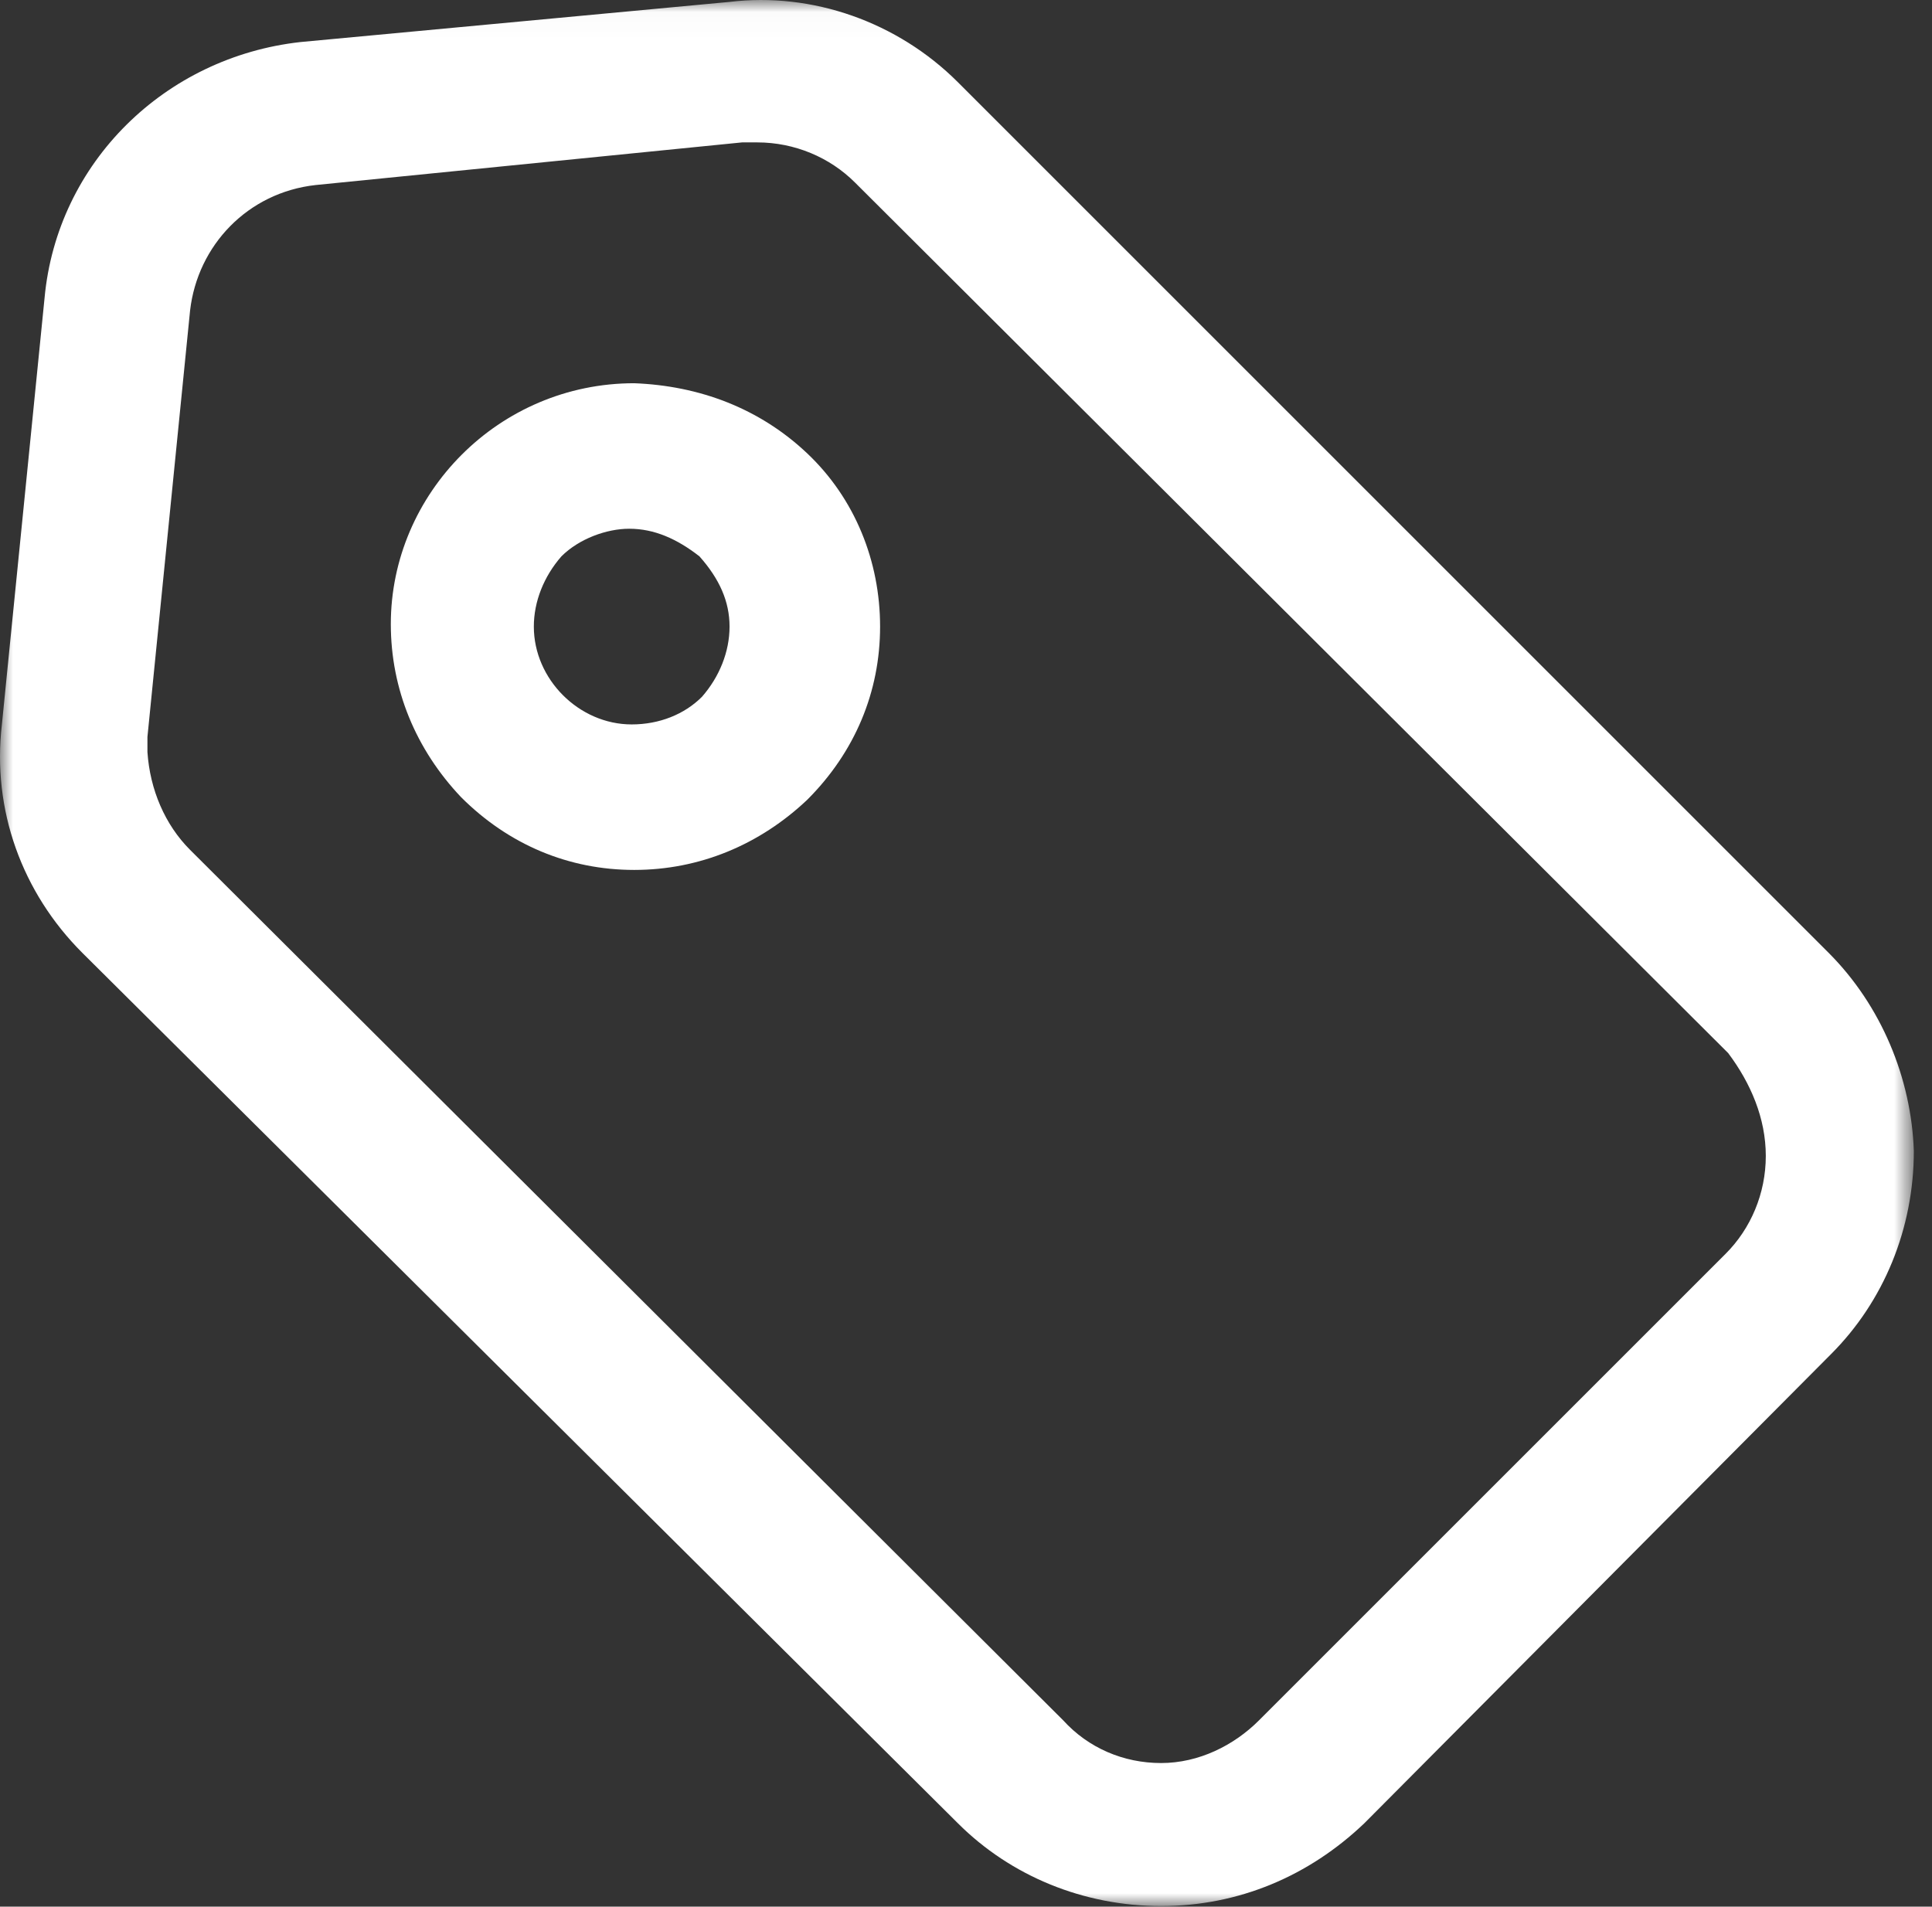 <?xml version="1.0" encoding="UTF-8"?>
<svg width="77px" height="76px" viewBox="0 0 77 76" version="1.1" xmlns="http://www.w3.org/2000/svg" xmlns:xlink="http://www.w3.org/1999/xlink">
    <rect x="0" y="0" width="77" height="76" fill="#333333" stroke="none"/>
    <!-- Generator: Sketch 53 (72520) - https://sketchapp.com -->
    <title>Group 6</title>
    <desc>Created with Sketch.</desc>
    <defs>
        <polygon id="path-1" points="0 0.024 76.276 0.024 76.276 76 0 76"></polygon>
    </defs>
    <g id="Page-1" stroke="none" stroke-width="1" fill="none" fill-rule="evenodd">
        <g id="Partner" transform="translate(-201, -1728)">
            <g id="Group-6" transform="translate(201, 1727)">
                <g id="Group-3" transform="translate(0, 0.976)">
                    <mask id="mask-2" fill="white">
                        <use xlink:href="#path-1"></use>
                    </mask>
                    <g id="Clip-2"></g>
                    <path d="M70.376,46.1 C70.376,47.6 69.776,49 68.776,50 L50.176,68.6 C49.176,69.6 47.776,70.3 46.276,70.3 C44.776,70.3 43.376,69.7 42.376,68.6 L7.576,33.9 C6.576,32.9 5.976,31.5 5.876,30 L5.876,29.4 L7.576,12.4 C7.876,9.8 9.876,7.7 12.576,7.4 L29.576,5.7 L30.176,5.7 C31.676,5.7 33.076,6.3 34.076,7.3 L68.876,42 C69.776,43.2 70.376,44.6 70.376,46.1 M72.876,38 L38.176,3.3 C35.776,0.9 32.376,-0.3 29.076,0.1 L11.976,1.7 C6.576,2.3 2.276,6.5 1.776,11.9 L0.076,28.9 C-0.324,32.3 0.876,35.6 3.276,38 L38.176,72.7 C40.276,74.8 43.176,76 46.276,76 C49.376,76 52.176,74.8 54.376,72.7 L72.976,54 C75.076,51.9 76.276,49 76.276,45.9 C76.176,43 74.976,40.1 72.876,38" id="Fill-1" fill="#FFFFFF" mask="url(#mask-2)"></path>
                </g>
                <path d="M29.076,25.976 C29.076,26.976 28.676,27.976 27.976,28.776 C27.276,29.476 26.276,29.876 25.176,29.876 C23.076,29.876 21.276,28.076 21.276,25.976 C21.276,24.976 21.676,23.976 22.376,23.176 C23.076,22.476 24.176,22.076 25.076,22.076 C26.076,22.076 26.976,22.476 27.876,23.176 C28.676,24.076 29.076,24.976 29.076,25.976 M25.276,16.276 L25.276,16.276 C19.876,16.276 15.576,20.676 15.576,25.876 C15.576,28.476 16.576,30.876 18.376,32.776 C20.276,34.676 22.676,35.676 25.276,35.676 C27.876,35.676 30.276,34.676 32.176,32.876 C34.076,30.976 35.076,28.576 35.076,25.976 C35.076,23.376 34.076,20.876 32.176,19.076 C30.276,17.276 27.876,16.376 25.276,16.276" id="Fill-4" fill="#FFFFFF"></path>
            </g>
        </g>
    </g>
</svg>